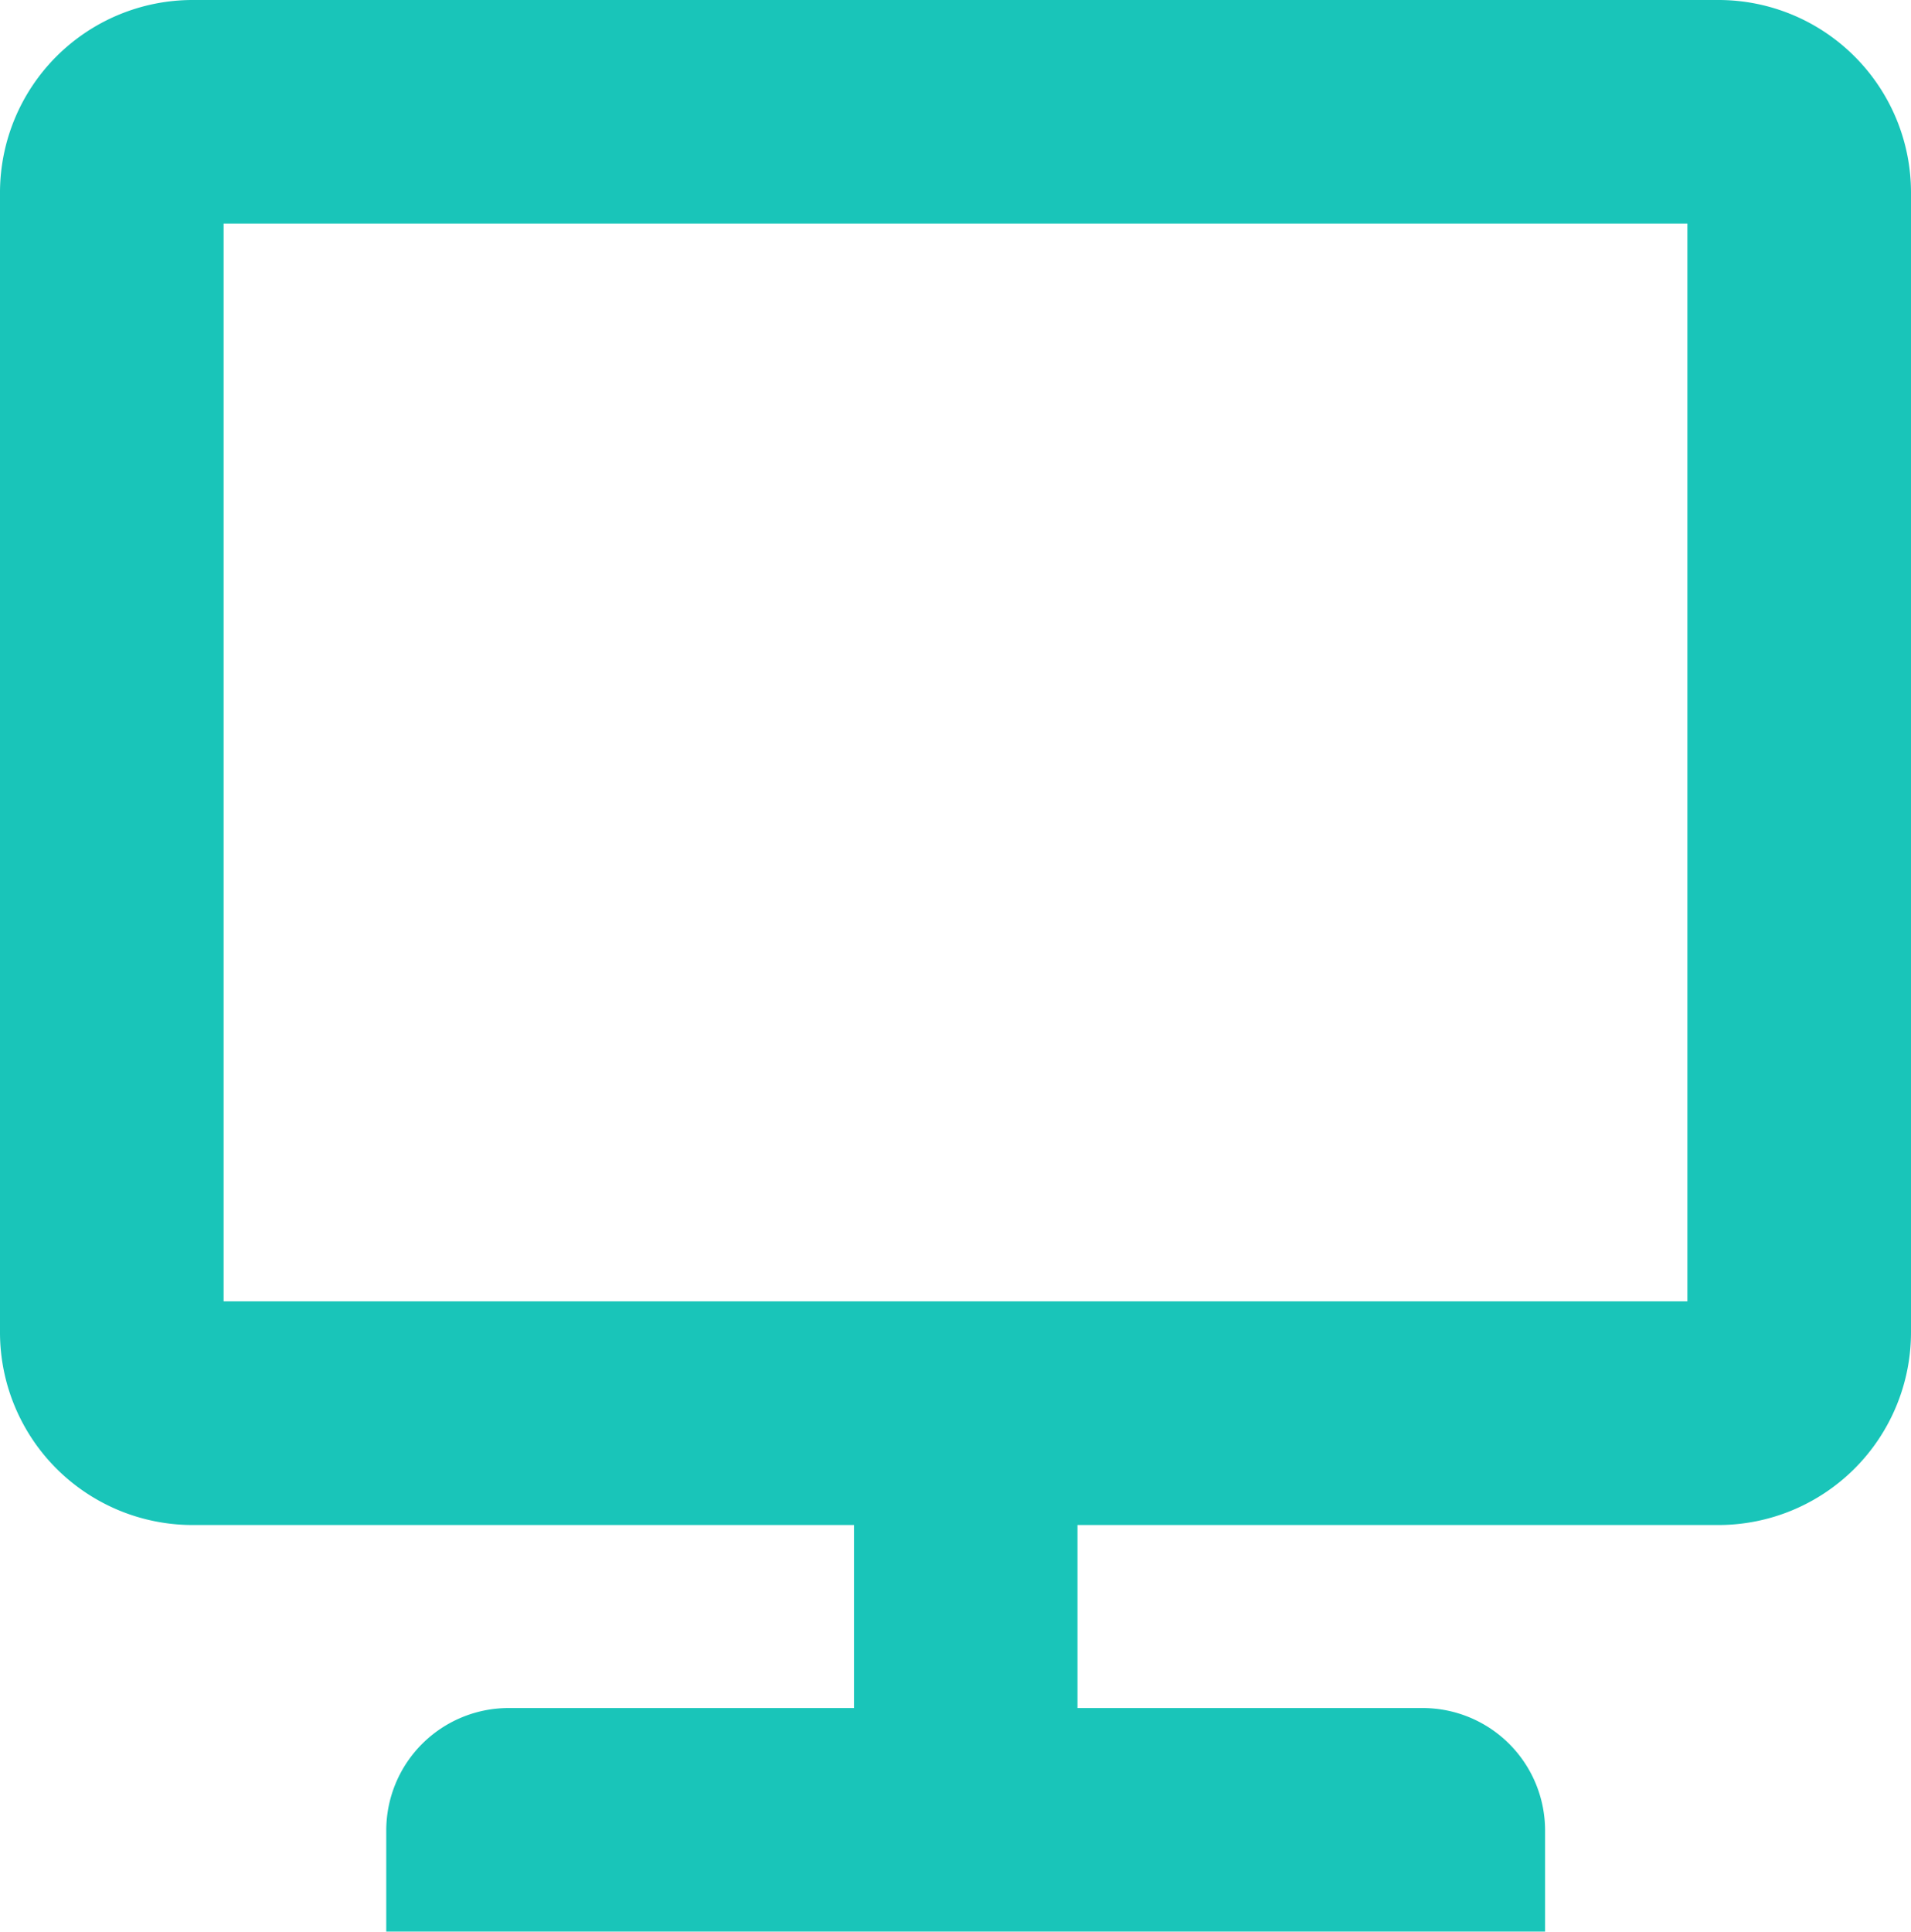 <svg xmlns="http://www.w3.org/2000/svg" viewBox="0 0 64 64.681"><defs><style>.cls-1{fill:#19c5b9;}</style></defs><title>icon-reserve-green</title><g id="レイヤー_2" data-name="レイヤー 2"><g id="icon"><path class="cls-1" d="M62.11,1.89A6.442,6.442,0,0,0,57.555,0H6.445A6.453,6.453,0,0,0,0,6.445V44.618a6.453,6.453,0,0,0,6.445,6.446H28.6v6.128H17.021a4.1,4.1,0,0,0-4.085,4.085v3.4H51.745v-3.4a4.1,4.1,0,0,0-4.085-4.085H36.085V51.064h21.47A6.453,6.453,0,0,0,64,44.618V6.445A6.442,6.442,0,0,0,62.11,1.89ZM7.489,43.575V7.489H56.511V43.575Z"/></g></g></svg>